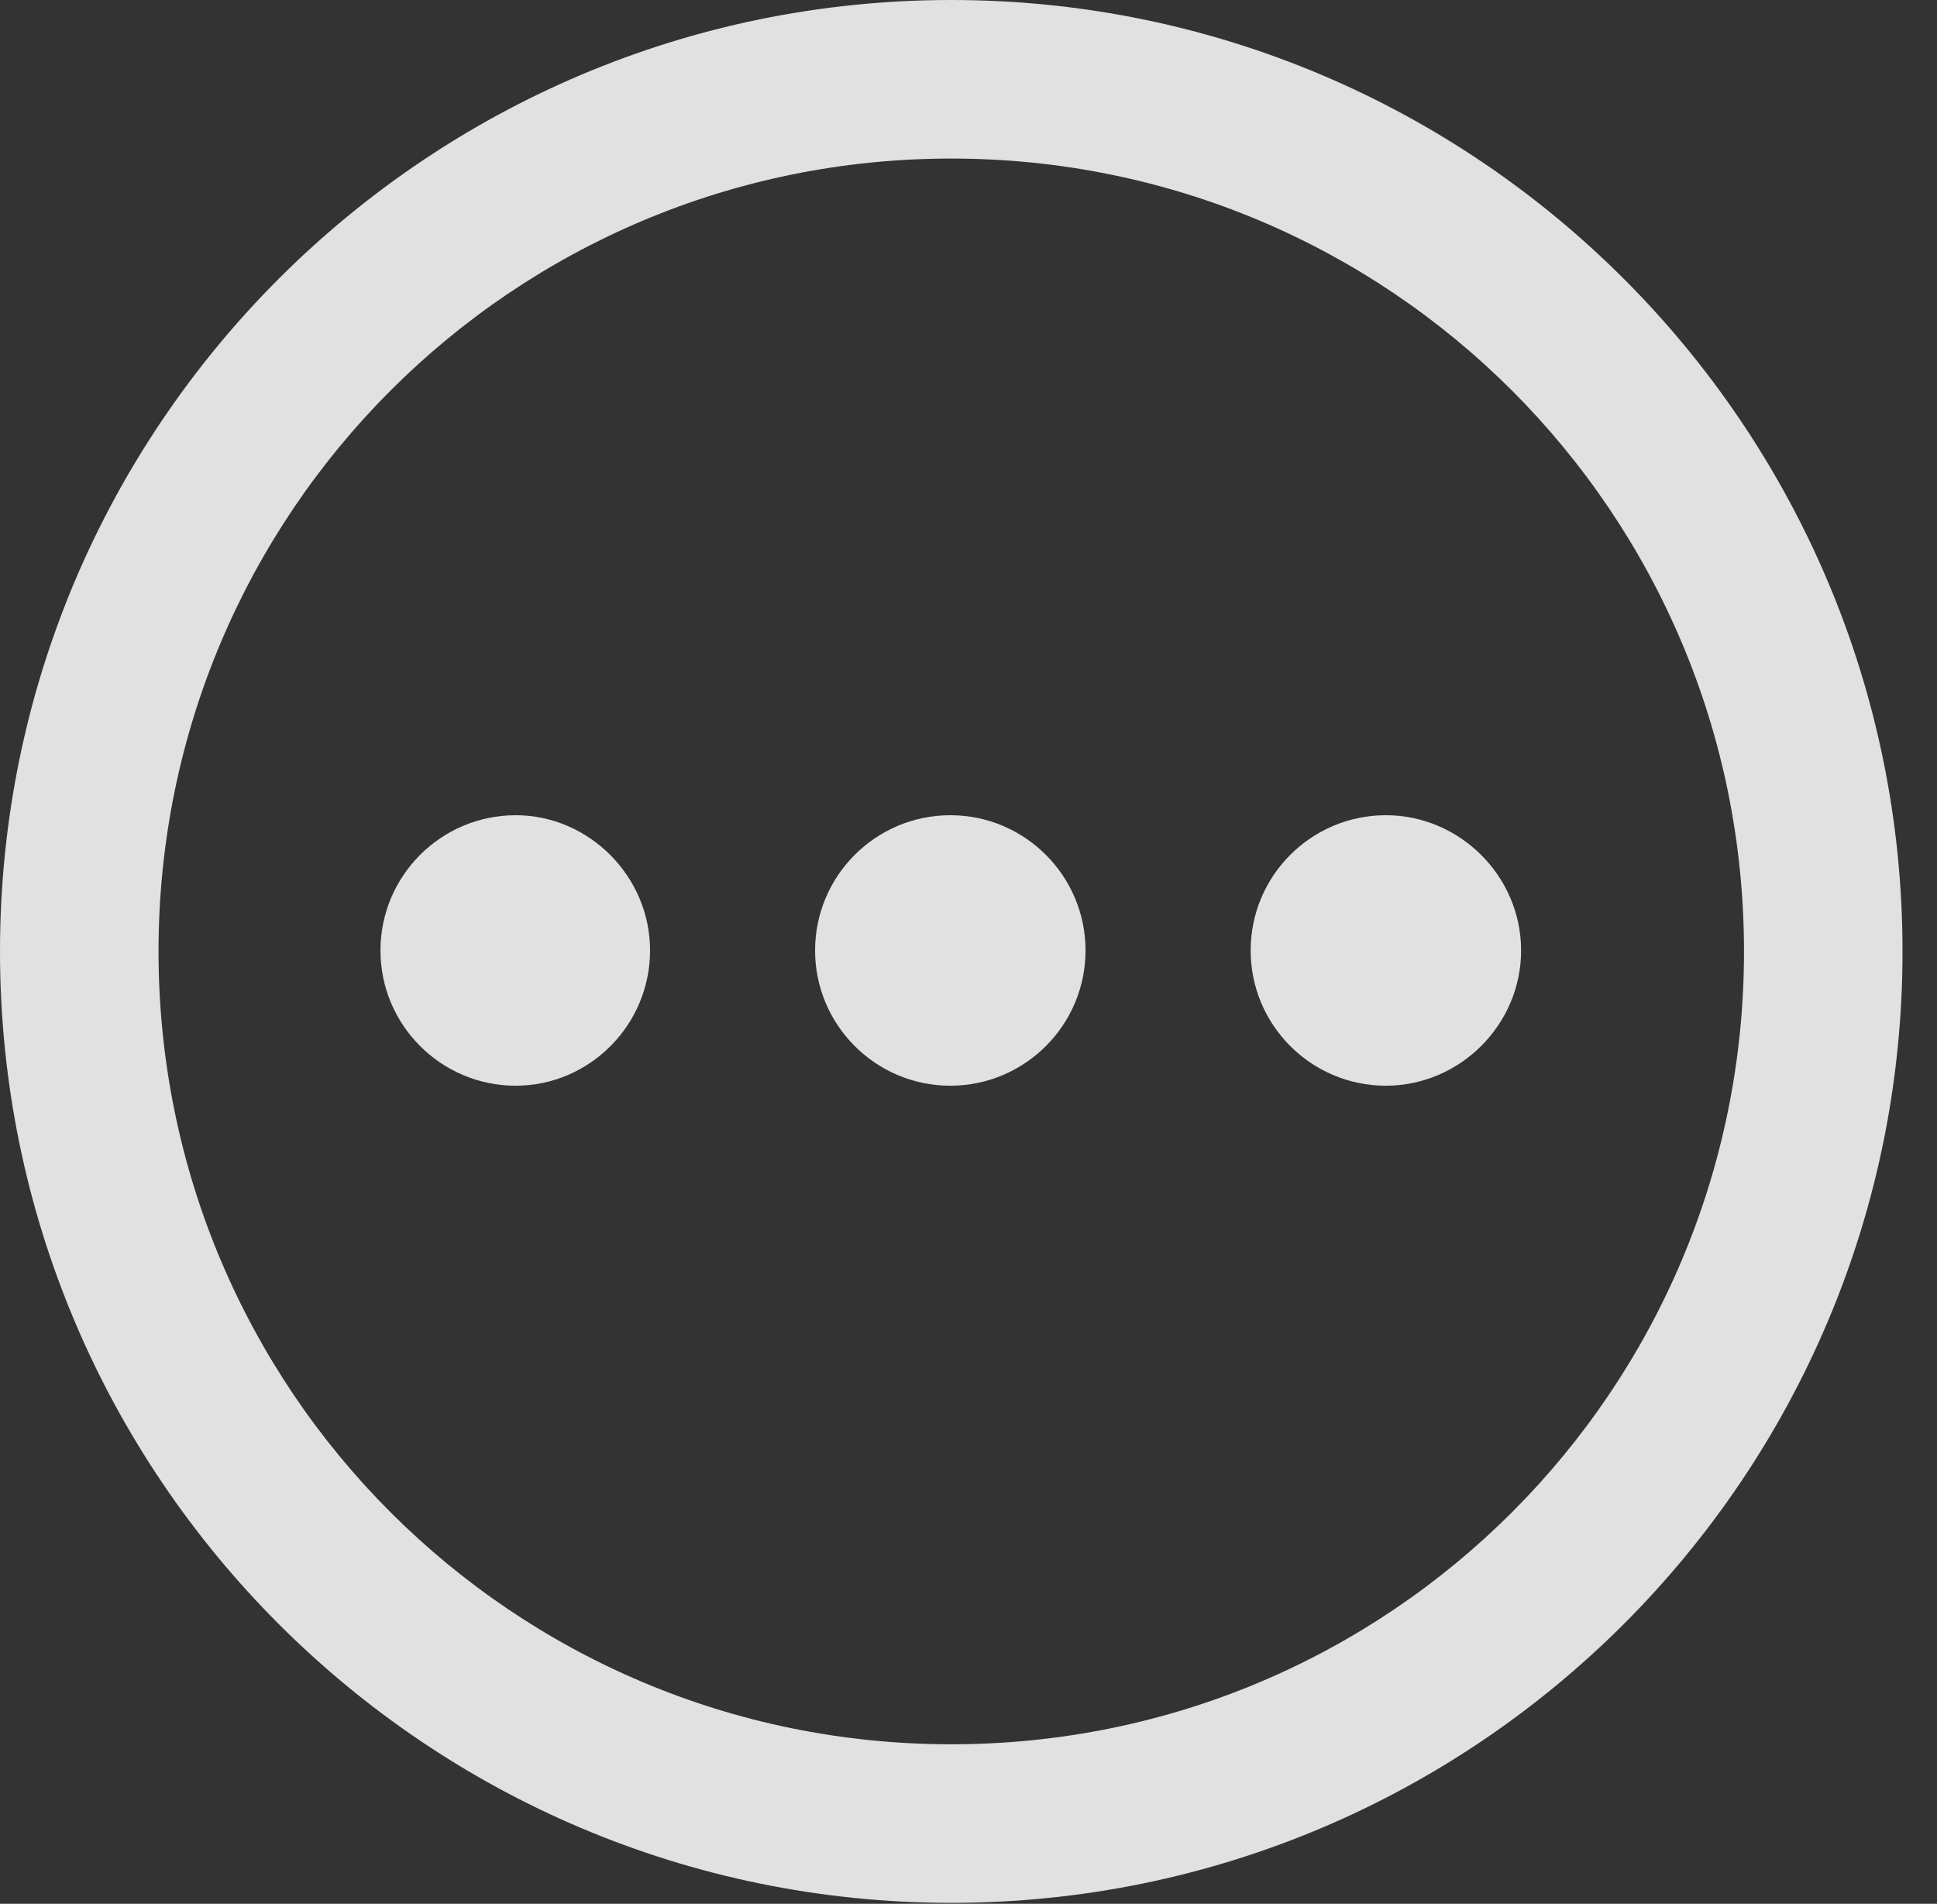 <?xml version="1.0" encoding="UTF-8"?>
<!--Generator: Apple Native CoreSVG 326-->
<!DOCTYPE svg
PUBLIC "-//W3C//DTD SVG 1.1//EN"
       "http://www.w3.org/Graphics/SVG/1.1/DTD/svg11.dtd">
<svg version="1.1" xmlns="http://www.w3.org/2000/svg" xmlns:xlink="http://www.w3.org/1999/xlink" viewBox="0 0 20.283 19.932">
 <rect x="0" y="0" width="20.283" height="19.932" fill="#333333" stroke="none"/>
 <g>
  <rect height="19.932" opacity="0" width="20.283" x="0" y="0"/>
  <path d="M9.961 19.922C15.459 19.922 19.922 15.459 19.922 9.961C19.922 4.463 15.459 0 9.961 0C4.463 0 0 4.463 0 9.961C0 15.459 4.463 19.922 9.961 19.922ZM9.961 18.262C5.371 18.262 1.66 14.551 1.66 9.961C1.66 5.371 5.371 1.66 9.961 1.66C14.551 1.66 18.262 5.371 18.262 9.961C18.262 14.551 14.551 18.262 9.961 18.262Z" fill="white" fill-opacity="0.85"/>
  <path d="M14.512 11.367C15.283 11.367 15.928 10.732 15.928 9.951C15.928 9.17 15.283 8.535 14.512 8.535C13.73 8.535 13.096 9.17 13.096 9.951C13.096 10.732 13.73 11.367 14.512 11.367Z" fill="white" fill-opacity="0.85"/>
  <path d="M9.951 11.367C10.732 11.367 11.367 10.732 11.367 9.951C11.367 9.17 10.732 8.535 9.951 8.535C9.17 8.535 8.535 9.17 8.535 9.951C8.535 10.732 9.17 11.367 9.951 11.367Z" fill="white" fill-opacity="0.85"/>
  <path d="M5.4 11.367C6.172 11.367 6.807 10.732 6.807 9.951C6.807 9.17 6.162 8.535 5.4 8.535C4.619 8.535 3.984 9.17 3.984 9.951C3.984 10.732 4.619 11.367 5.4 11.367Z" fill="white" fill-opacity="0.85"/>
 </g>
</svg>
